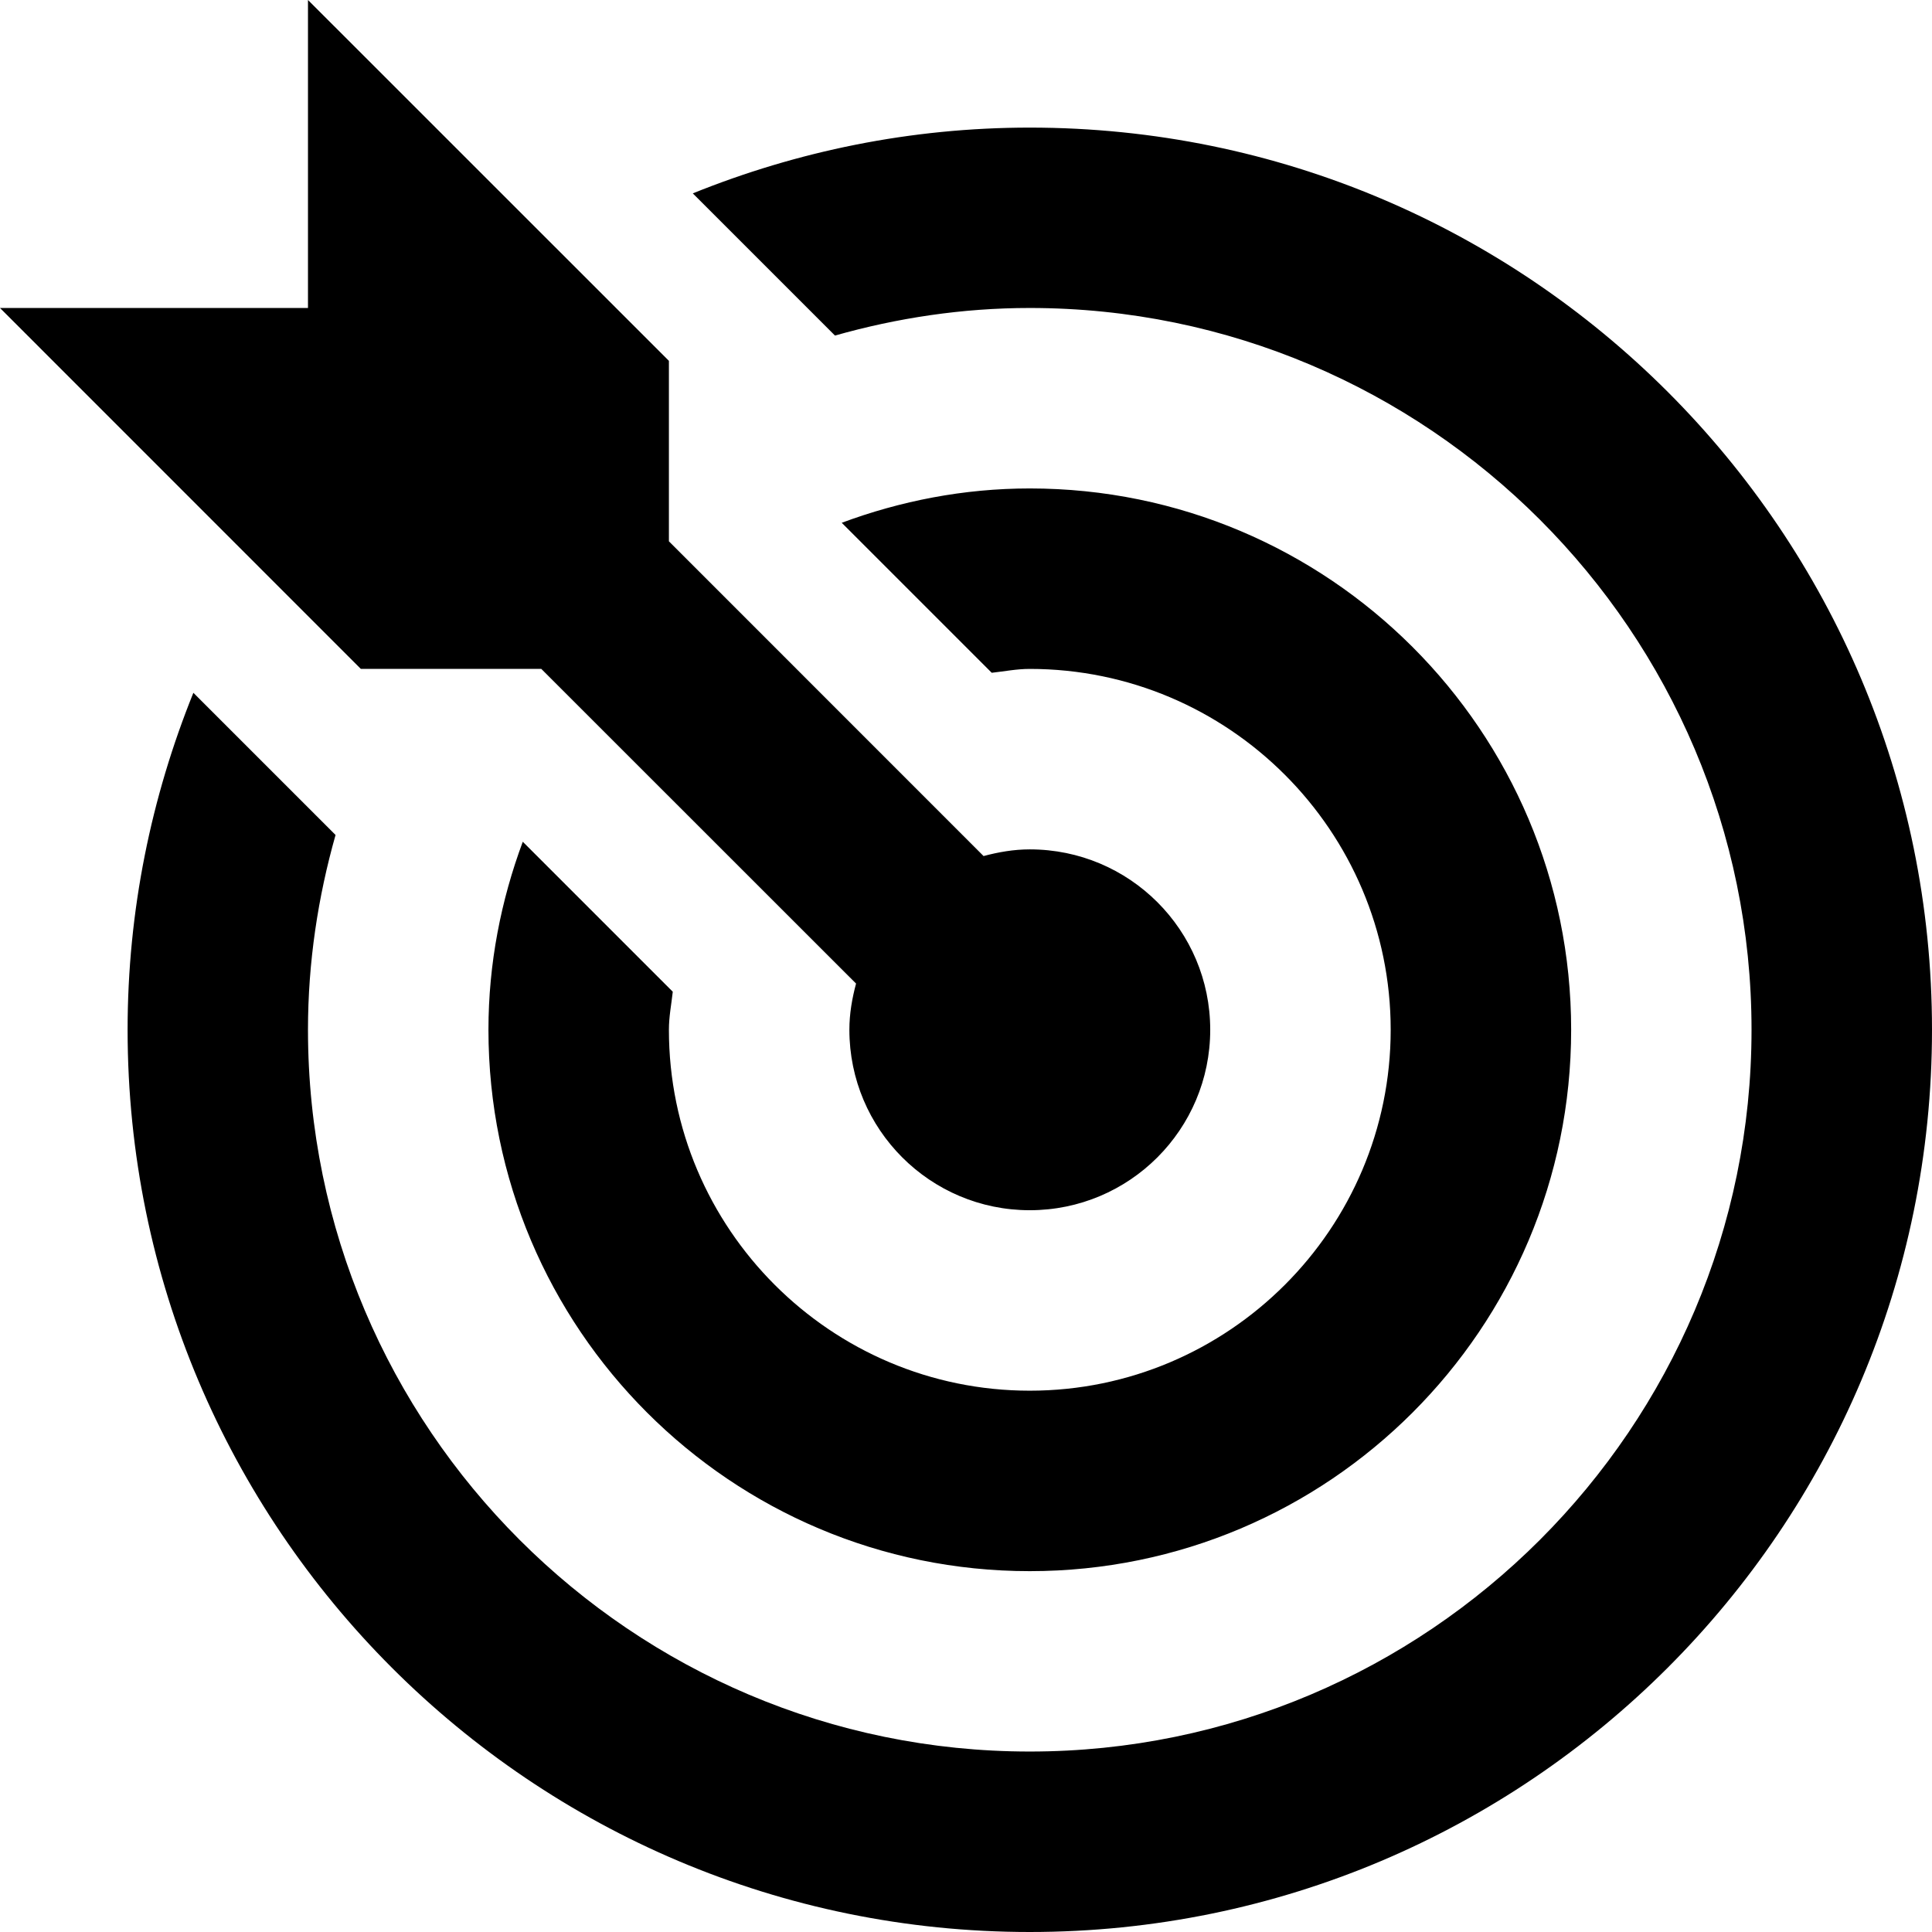 <?xml version="1.0" encoding="UTF-8"?>
<svg width="22px" height="22px" viewBox="0 0 22 22" version="1.1" xmlns="http://www.w3.org/2000/svg" xmlns:xlink="http://www.w3.org/1999/xlink">
    <title>7E77FE1A-A014-4609-BD50-169631CDF853@1x</title>
    <g id="Iconography" stroke="none" stroke-width="1" fill="none" fill-rule="evenodd">
        <g id="Icons" transform="translate(-866, -5617)" fill="#000000">
            <g id="Group" transform="translate(865, 5616)">
                <g id="Icons-/-Light-theme-/-Goal" transform="translate(1, 1)">
                    <path d="M5.953,9.585 C5.705,10.252 5.562,10.972 5.562,11.726 C5.562,15.13 8.323,17.891 11.726,17.891 C15.131,17.891 17.891,15.13 17.891,11.726 C17.891,8.323 15.131,5.562 11.726,5.562 C10.972,5.562 10.253,5.705 9.585,5.953 L11.293,7.661 C11.438,7.645 11.578,7.617 11.726,7.617 C13.992,7.617 15.836,9.461 15.836,11.726 C15.836,13.992 13.992,15.836 11.726,15.836 C9.461,15.836 7.617,13.992 7.617,11.726 C7.617,11.577 7.645,11.438 7.661,11.293 L5.953,9.585 Z M11.726,1.453 C10.368,1.453 9.075,1.723 7.889,2.202 L9.508,3.821 C10.214,3.621 10.957,3.507 11.726,3.507 C16.258,3.507 19.945,7.195 19.945,11.726 C19.945,16.258 16.258,19.945 11.726,19.945 C7.195,19.945 3.507,16.258 3.507,11.726 C3.507,10.957 3.621,10.214 3.821,9.508 L2.202,7.889 C1.723,9.075 1.453,10.368 1.453,11.726 C1.453,17.399 6.053,22 11.726,22 C17.4,22 22,17.399 22,11.726 C22,6.053 17.4,1.453 11.726,1.453 L11.726,1.453 Z M6.164,7.617 L9.748,11.2 C9.703,11.369 9.672,11.543 9.672,11.726 C9.672,12.861 10.592,13.781 11.726,13.781 C12.862,13.781 13.781,12.861 13.781,11.726 C13.781,10.591 12.862,9.672 11.726,9.672 C11.543,9.672 11.369,9.703 11.2,9.748 L7.617,6.164 L7.617,4.109 L3.507,0 L3.507,3.507 L-7.10542736e-15,3.507 L4.109,7.617 L6.164,7.617 Z" id="Fill-2"></path>
                </g>
            </g>
        </g>
    </g>
</svg>